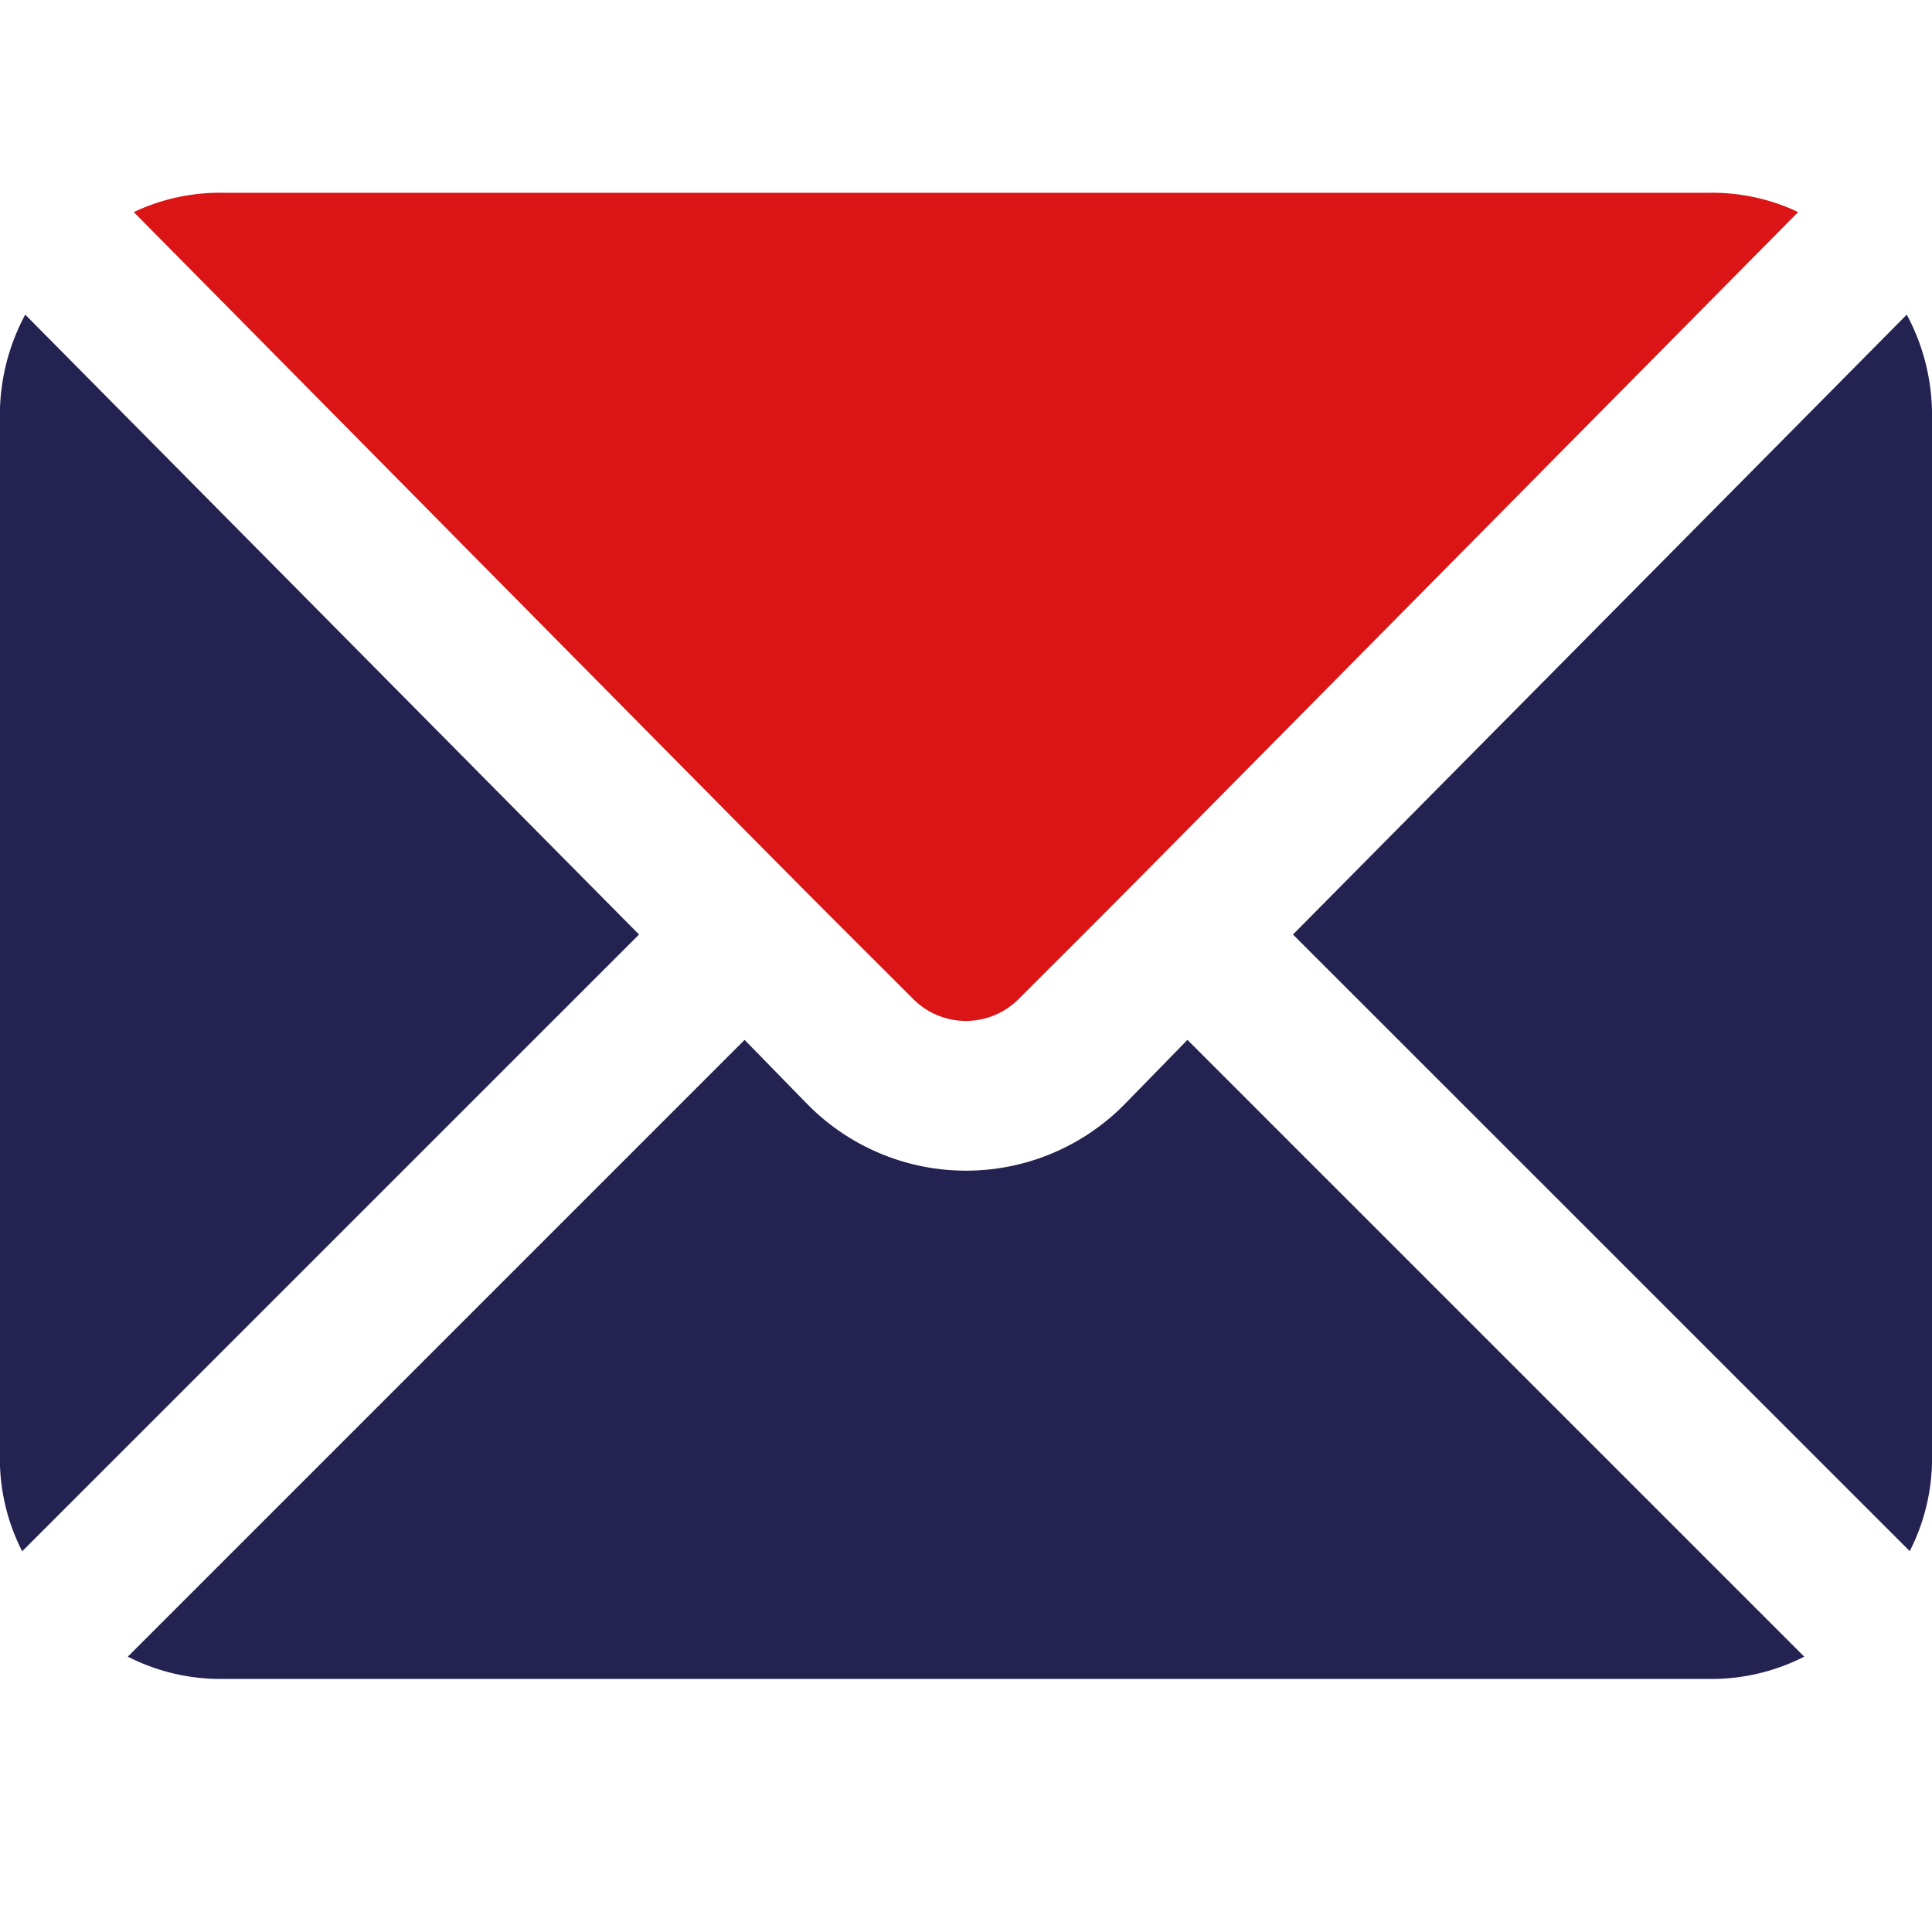 <svg xmlns="http://www.w3.org/2000/svg" xmlns:xlink="http://www.w3.org/1999/xlink" width="50" height="50" viewBox="0 0 50 50">
  <defs>
    <clipPath id="clip-path">
      <rect id="Rectangle_2745" data-name="Rectangle 2745" width="50" height="50" transform="translate(0 0.312)" fill="#db1415" stroke="#707070" stroke-width="1"/>
    </clipPath>
  </defs>
  <g id="email_address_icon" transform="translate(0 -0.312)" clip-path="url(#clip-path)">
    <g id="_684861" data-name="684861" transform="translate(0 5.301)">
      <g id="Group_20226" data-name="Group 20226" transform="translate(0 3.154)">
        <g id="Group_20225" data-name="Group 20225">
          <path id="Path_17382" data-name="Path 17382" d="M3.156,5.358A5.494,5.494,0,0,0,2.5,7.973V34.9a5.277,5.277,0,0,0,.577,2.462L19.041,21.4Z" transform="translate(-2.503 -5.358)" fill="#242250"/>
        </g>
      </g>
      <g id="Group_20228" data-name="Group 20228" transform="translate(3.308 21.923)">
        <g id="Group_20227" data-name="Group 20227">
          <path id="Path_17383" data-name="Path 17383" d="M30.984,11.364l-1.615,1.654a5.758,5.758,0,0,1-8.231,0l-1.615-1.654L3.561,27.326a5.277,5.277,0,0,0,2.462.577H44.484a5.277,5.277,0,0,0,2.462-.577Z" transform="translate(-3.561 -11.364)" fill="#242250"/>
        </g>
      </g>
      <g id="Group_20230" data-name="Group 20230" transform="translate(3.462)">
        <g id="Group_20229" data-name="Group 20229">
          <path id="Path_17384" data-name="Path 17384" d="M44.379,4.349H5.918a5.191,5.191,0,0,0-2.308.5C23.354,24.823,19.867,21.3,23.8,25.233a1.927,1.927,0,0,0,2.692,0c3.936-3.936.436-.41,20.192-20.385A5.191,5.191,0,0,0,44.379,4.349Z" transform="translate(-3.61 -4.349)" fill="#db1415"/>
        </g>
      </g>
      <g id="Group_20232" data-name="Group 20232" transform="translate(33.462 3.154)">
        <g id="Group_20231" data-name="Group 20231">
          <path id="Path_17385" data-name="Path 17385" d="M29.095,5.358,13.21,21.4,29.172,37.358a5.277,5.277,0,0,0,.577-2.462V7.973A5.494,5.494,0,0,0,29.095,5.358Z" transform="translate(-13.21 -5.358)" fill="#242250"/>
        </g>
      </g>
    </g>
  </g>
</svg>
